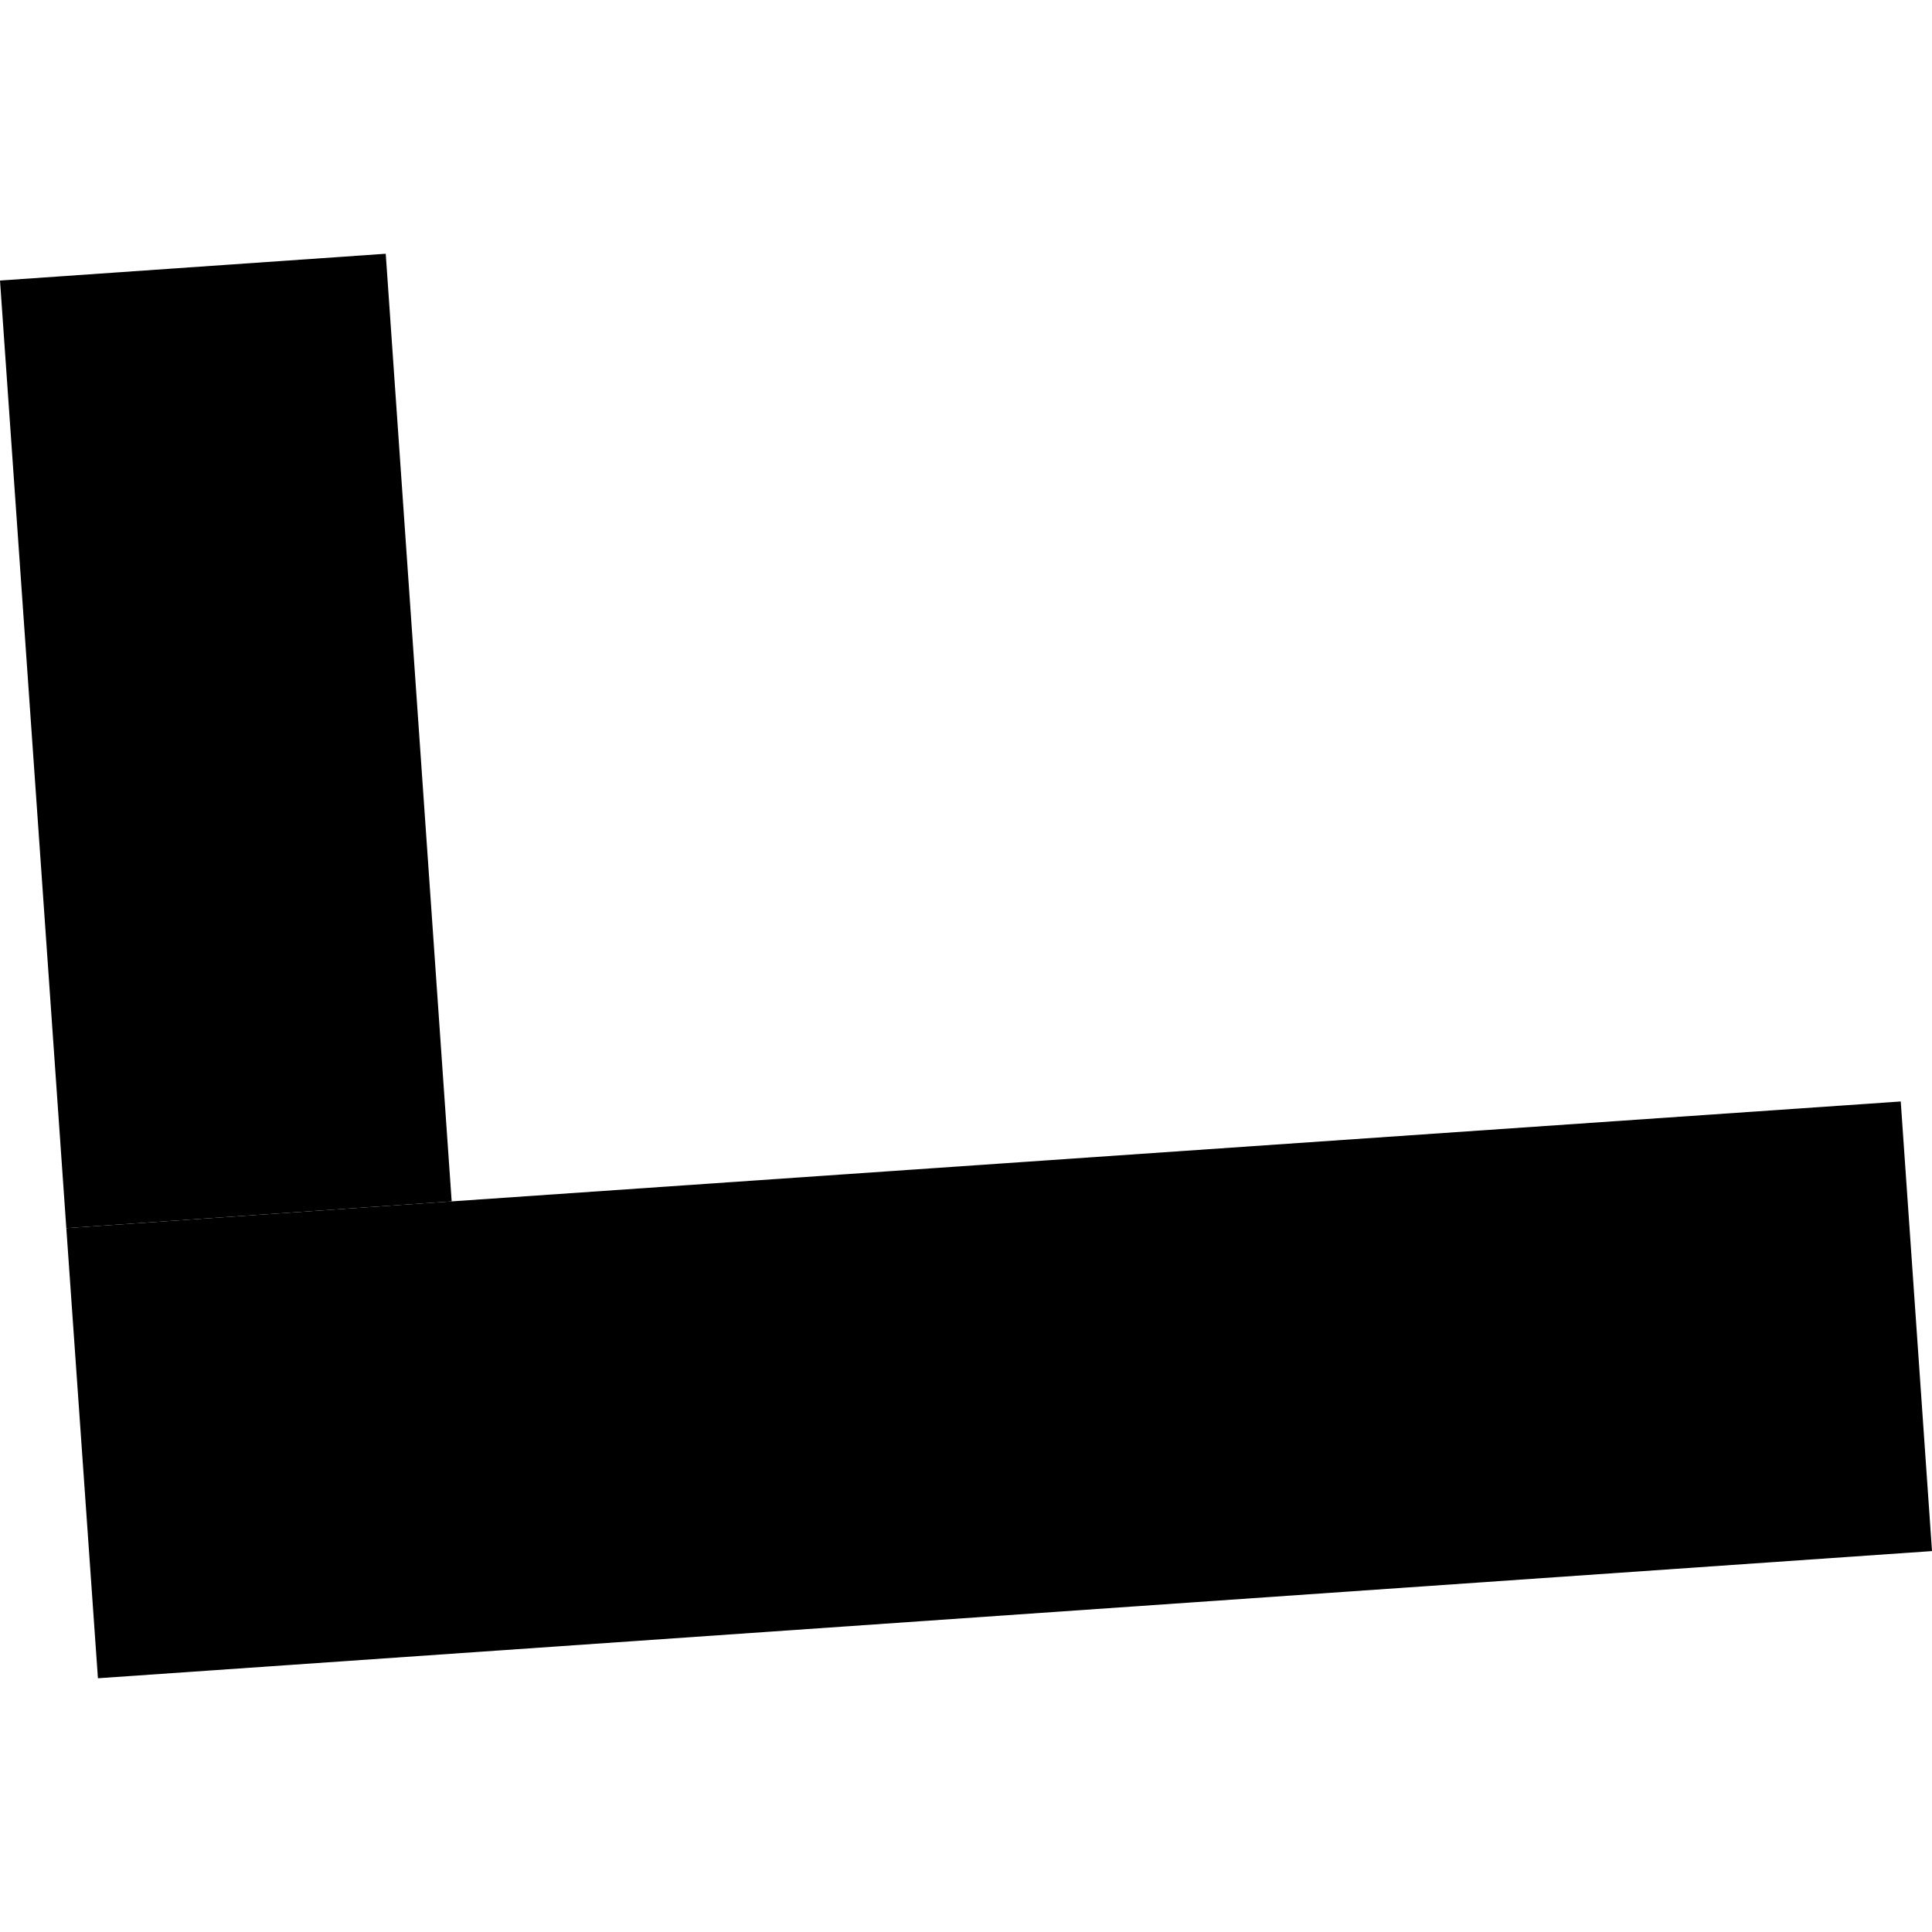 <?xml version="1.0" encoding="utf-8" standalone="no"?>
<!DOCTYPE svg PUBLIC "-//W3C//DTD SVG 1.1//EN"
  "http://www.w3.org/Graphics/SVG/1.1/DTD/svg11.dtd">
<!-- Created with matplotlib (https://matplotlib.org/) -->
<svg height="288pt" version="1.1" viewBox="0 0 288 288" width="288pt" xmlns="http://www.w3.org/2000/svg" xmlns:xlink="http://www.w3.org/1999/xlink">
 <defs>
  <style type="text/css">
*{stroke-linecap:butt;stroke-linejoin:round;}
  </style>
 </defs>
 <g id="figure_1">
  <g id="patch_1">
   <path d="M 0 288 
L 288 288 
L 288 0 
L 0 0 
z
" style="fill:none;opacity:0;"/>
  </g>
  <g id="axes_1">
   <g id="PatchCollection_1">
    <path clip-path="url(#pdebceb5b02)" d="M 9.886 183.081 
L 67.33 179.087 
L 283.34 164.195 
L 288 231.217 
L 14.598 250.175 
L 9.886 183.081 
"/>
    <path clip-path="url(#pdebceb5b02)" d="M 0 41.818 
L 57.5 37.825 
L 67.33 179.087 
L 9.886 183.081 
L 0 41.818 
"/>
   </g>
  </g>
 </g>
 <defs>
  <clipPath id="pdebceb5b02">
   <rect height="212.349" width="288" x="0" y="37.825"/>
  </clipPath>
 </defs>
</svg>
